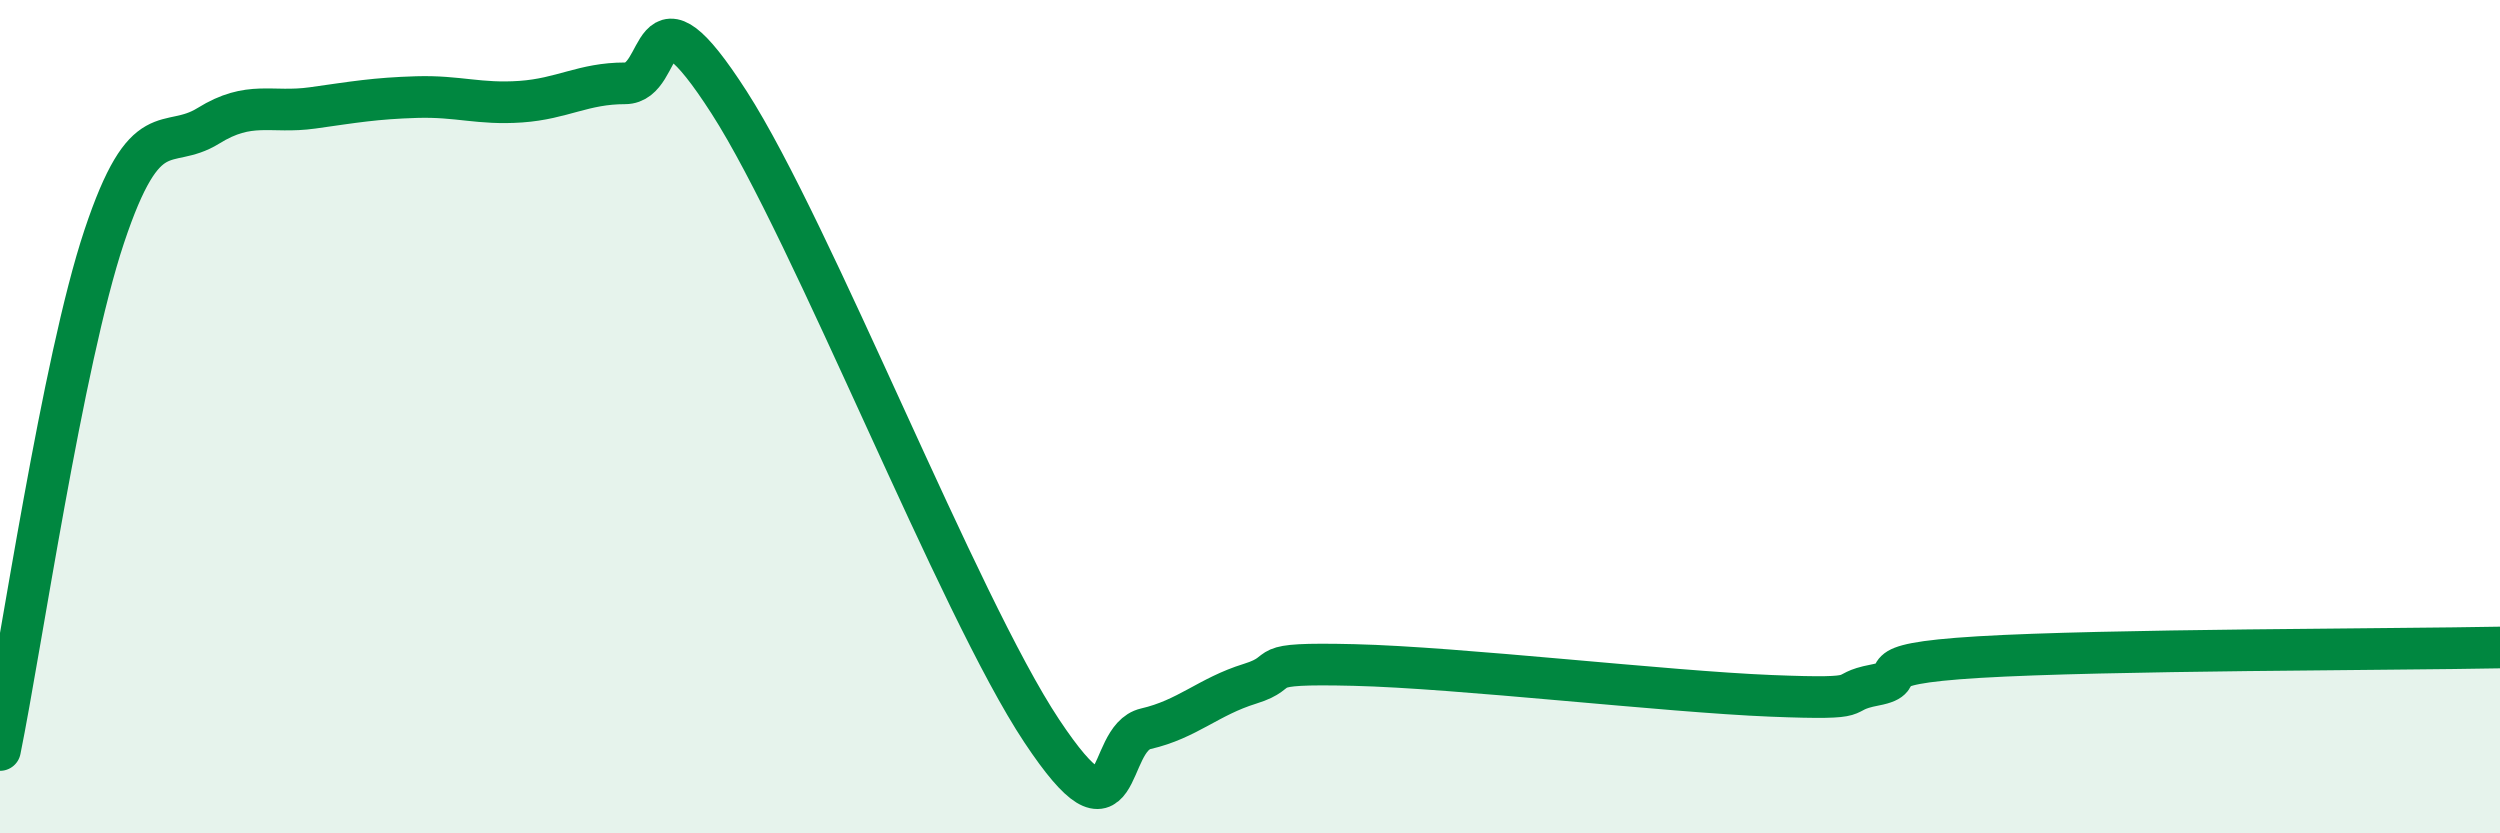 
    <svg width="60" height="20" viewBox="0 0 60 20" xmlns="http://www.w3.org/2000/svg">
      <path
        d="M 0,18 C 0.5,15.54 1.5,8.68 2.5,5.68 C 3.5,2.68 4,3.64 5,3.02 C 6,2.4 6.5,2.73 7.5,2.59 C 8.5,2.45 9,2.36 10,2.33 C 11,2.3 11.5,2.51 12.5,2.44 C 13.5,2.37 14,2 15,2 C 16,2 15.5,-0.65 17.5,2.46 C 19.5,5.57 23,14.53 25,17.54 C 27,20.55 26.5,17.72 27.5,17.49 C 28.5,17.26 29,16.72 30,16.41 C 31,16.1 30,15.9 32.5,15.96 C 35,16.02 40,16.6 42.5,16.7 C 45,16.8 44,16.63 45,16.44 C 46,16.25 44.5,15.95 47.5,15.77 C 50.5,15.59 57.5,15.59 60,15.54L60 20L0 20Z"
        fill="#008740"
        opacity="0.1"
        stroke-linecap="round"
        stroke-linejoin="round"
      />
      <path
        d="M 0,18 C 0.5,15.54 1.5,8.68 2.5,5.68 C 3.5,2.68 4,3.64 5,3.02 C 6,2.4 6.5,2.73 7.5,2.59 C 8.5,2.45 9,2.36 10,2.33 C 11,2.3 11.5,2.51 12.5,2.44 C 13.5,2.37 14,2 15,2 C 16,2 15.5,-0.65 17.5,2.46 C 19.5,5.57 23,14.53 25,17.54 C 27,20.55 26.5,17.72 27.5,17.49 C 28.5,17.26 29,16.72 30,16.41 C 31,16.1 30,15.9 32.5,15.96 C 35,16.02 40,16.6 42.5,16.7 C 45,16.8 44,16.63 45,16.44 C 46,16.25 44.5,15.95 47.5,15.77 C 50.5,15.59 57.5,15.59 60,15.54"
        stroke="#008740"
        stroke-width="1"
        fill="none"
        stroke-linecap="round"
        stroke-linejoin="round"
      />
    </svg>
  